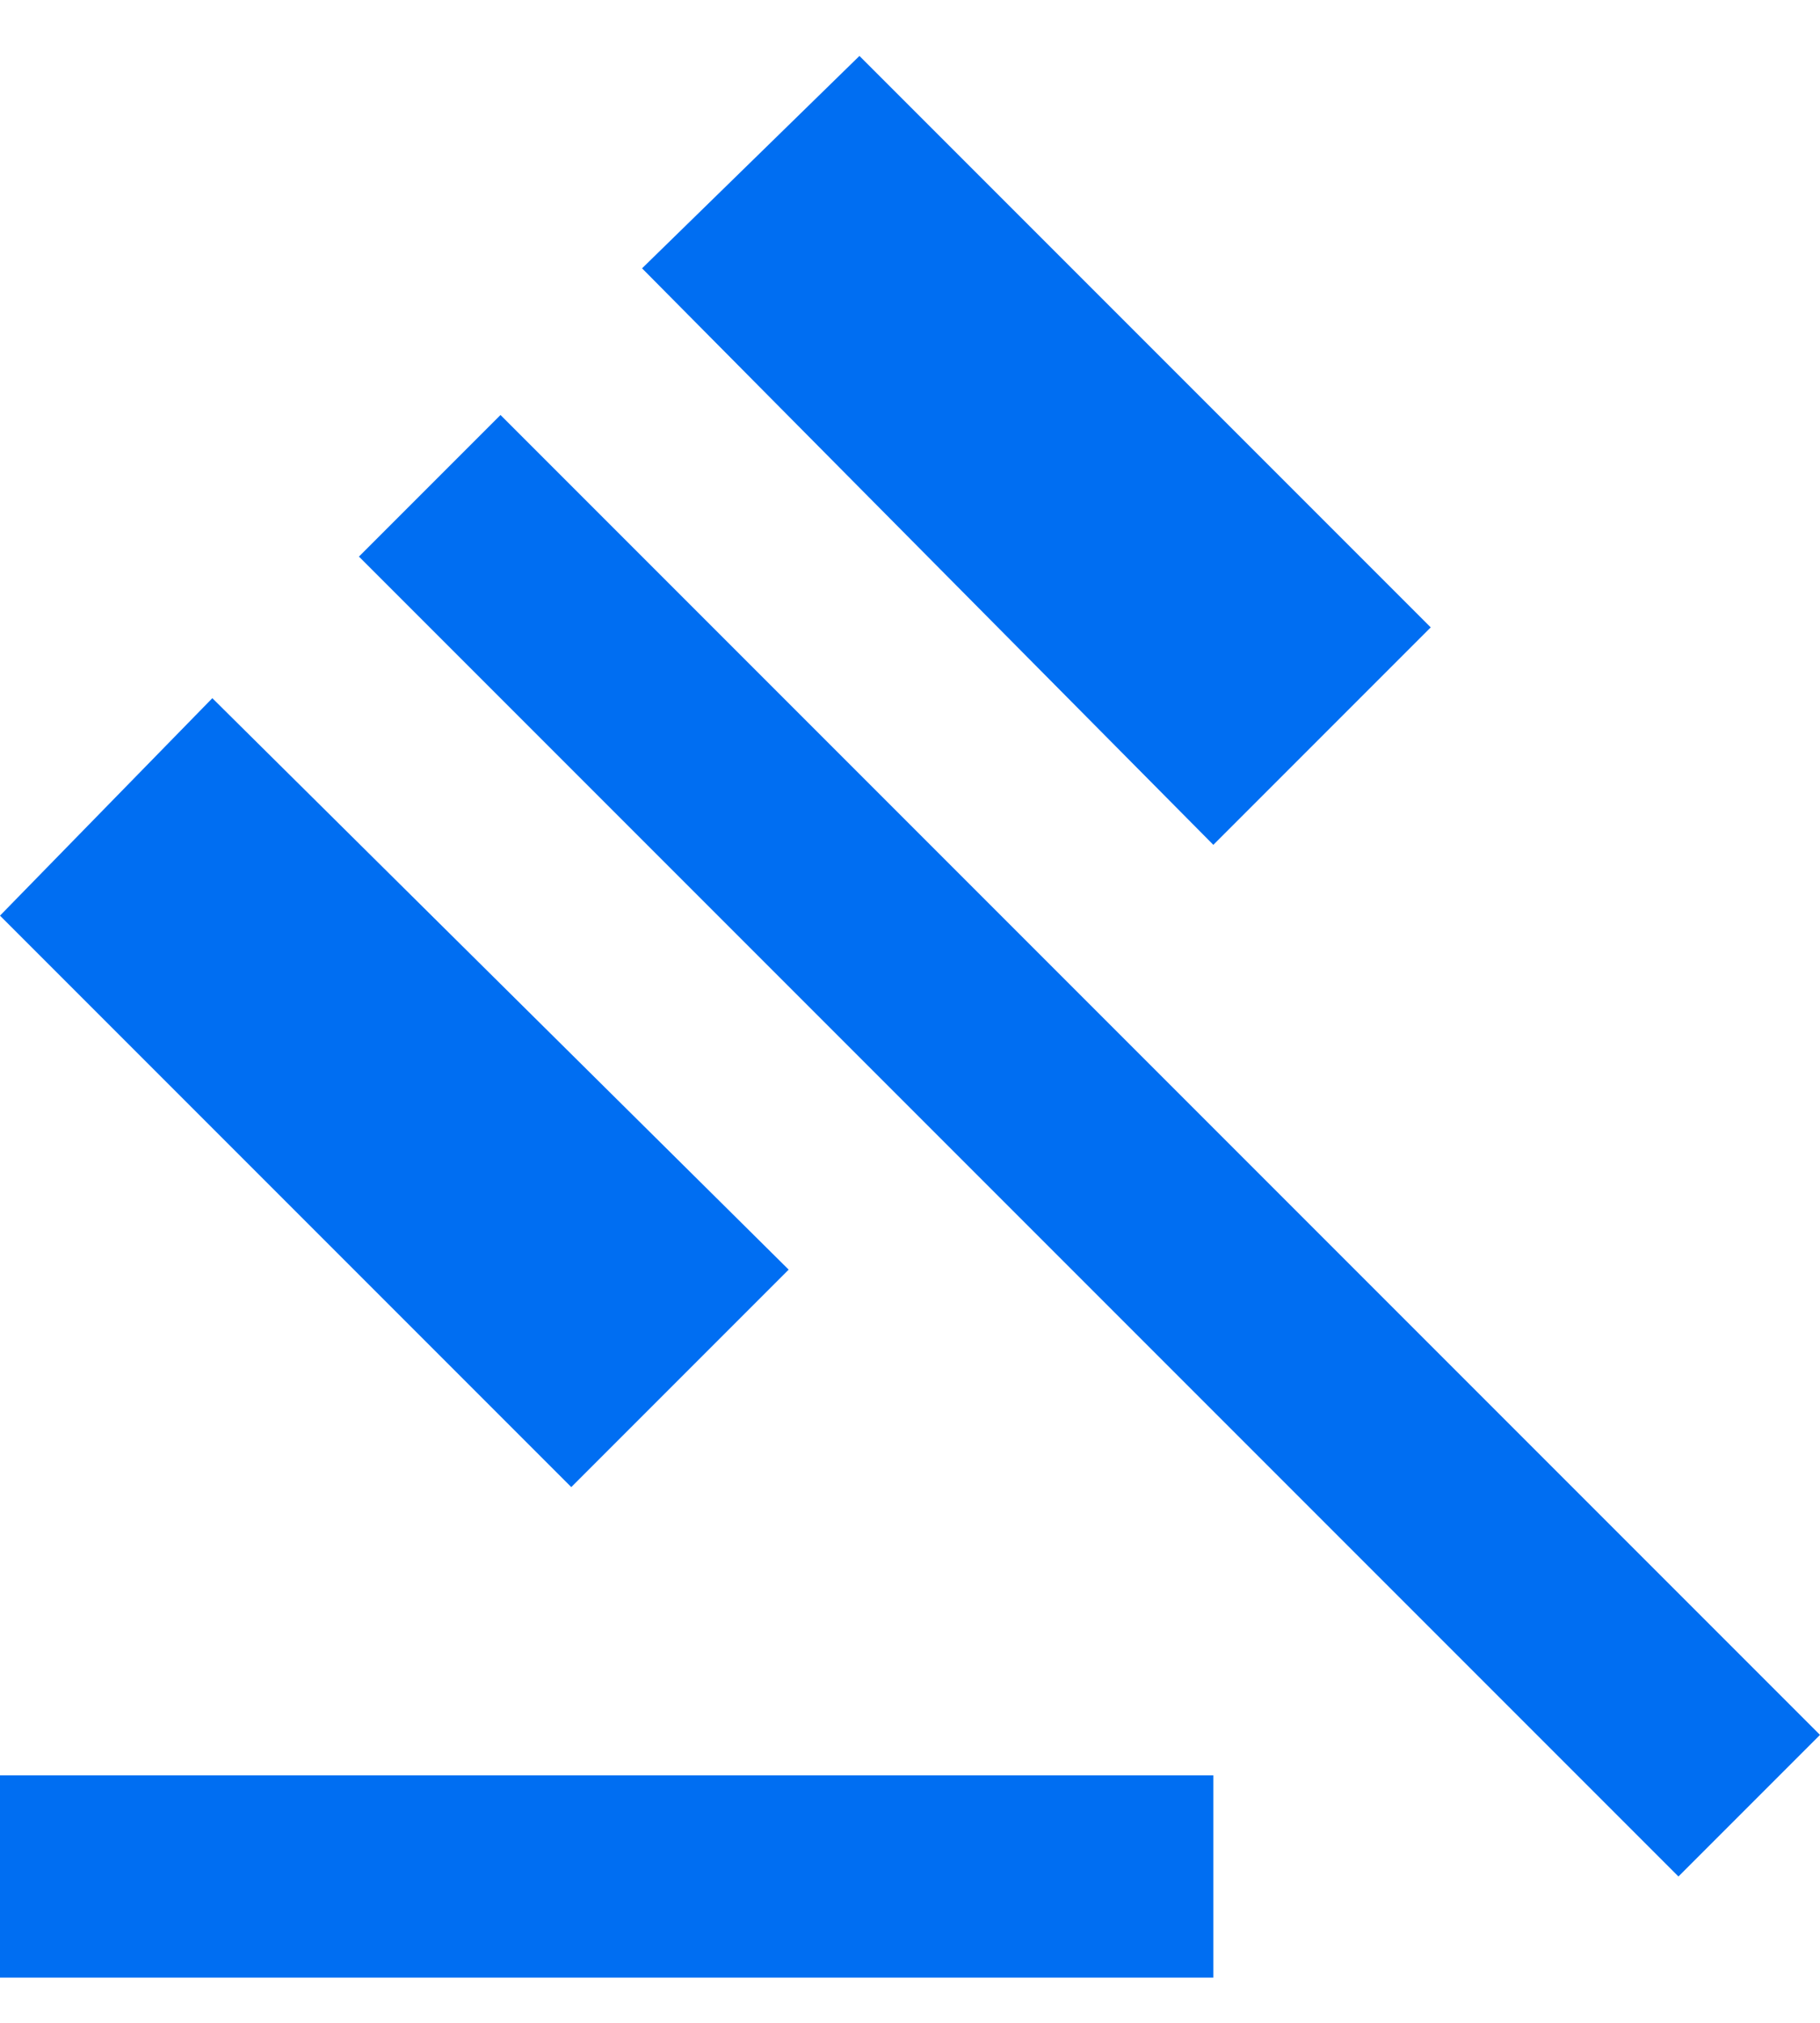 <?xml version="1.0" encoding="UTF-8"?>
<svg xmlns="http://www.w3.org/2000/svg" width="18" height="20" viewBox="0 0 18 20" fill="none">
  <path d="M0 19.553V17.553H12V19.553H0ZM5.65 14.703L0 9.053L2.1 6.903L7.8 12.553L5.65 14.703ZM12 8.353L6.35 2.653L8.5 0.553L14.15 6.203L12 8.353ZM16.6 18.553L3.55 5.503L4.95 4.103L18 17.153L16.6 18.553Z" fill="#006EF2"></path>
</svg>
